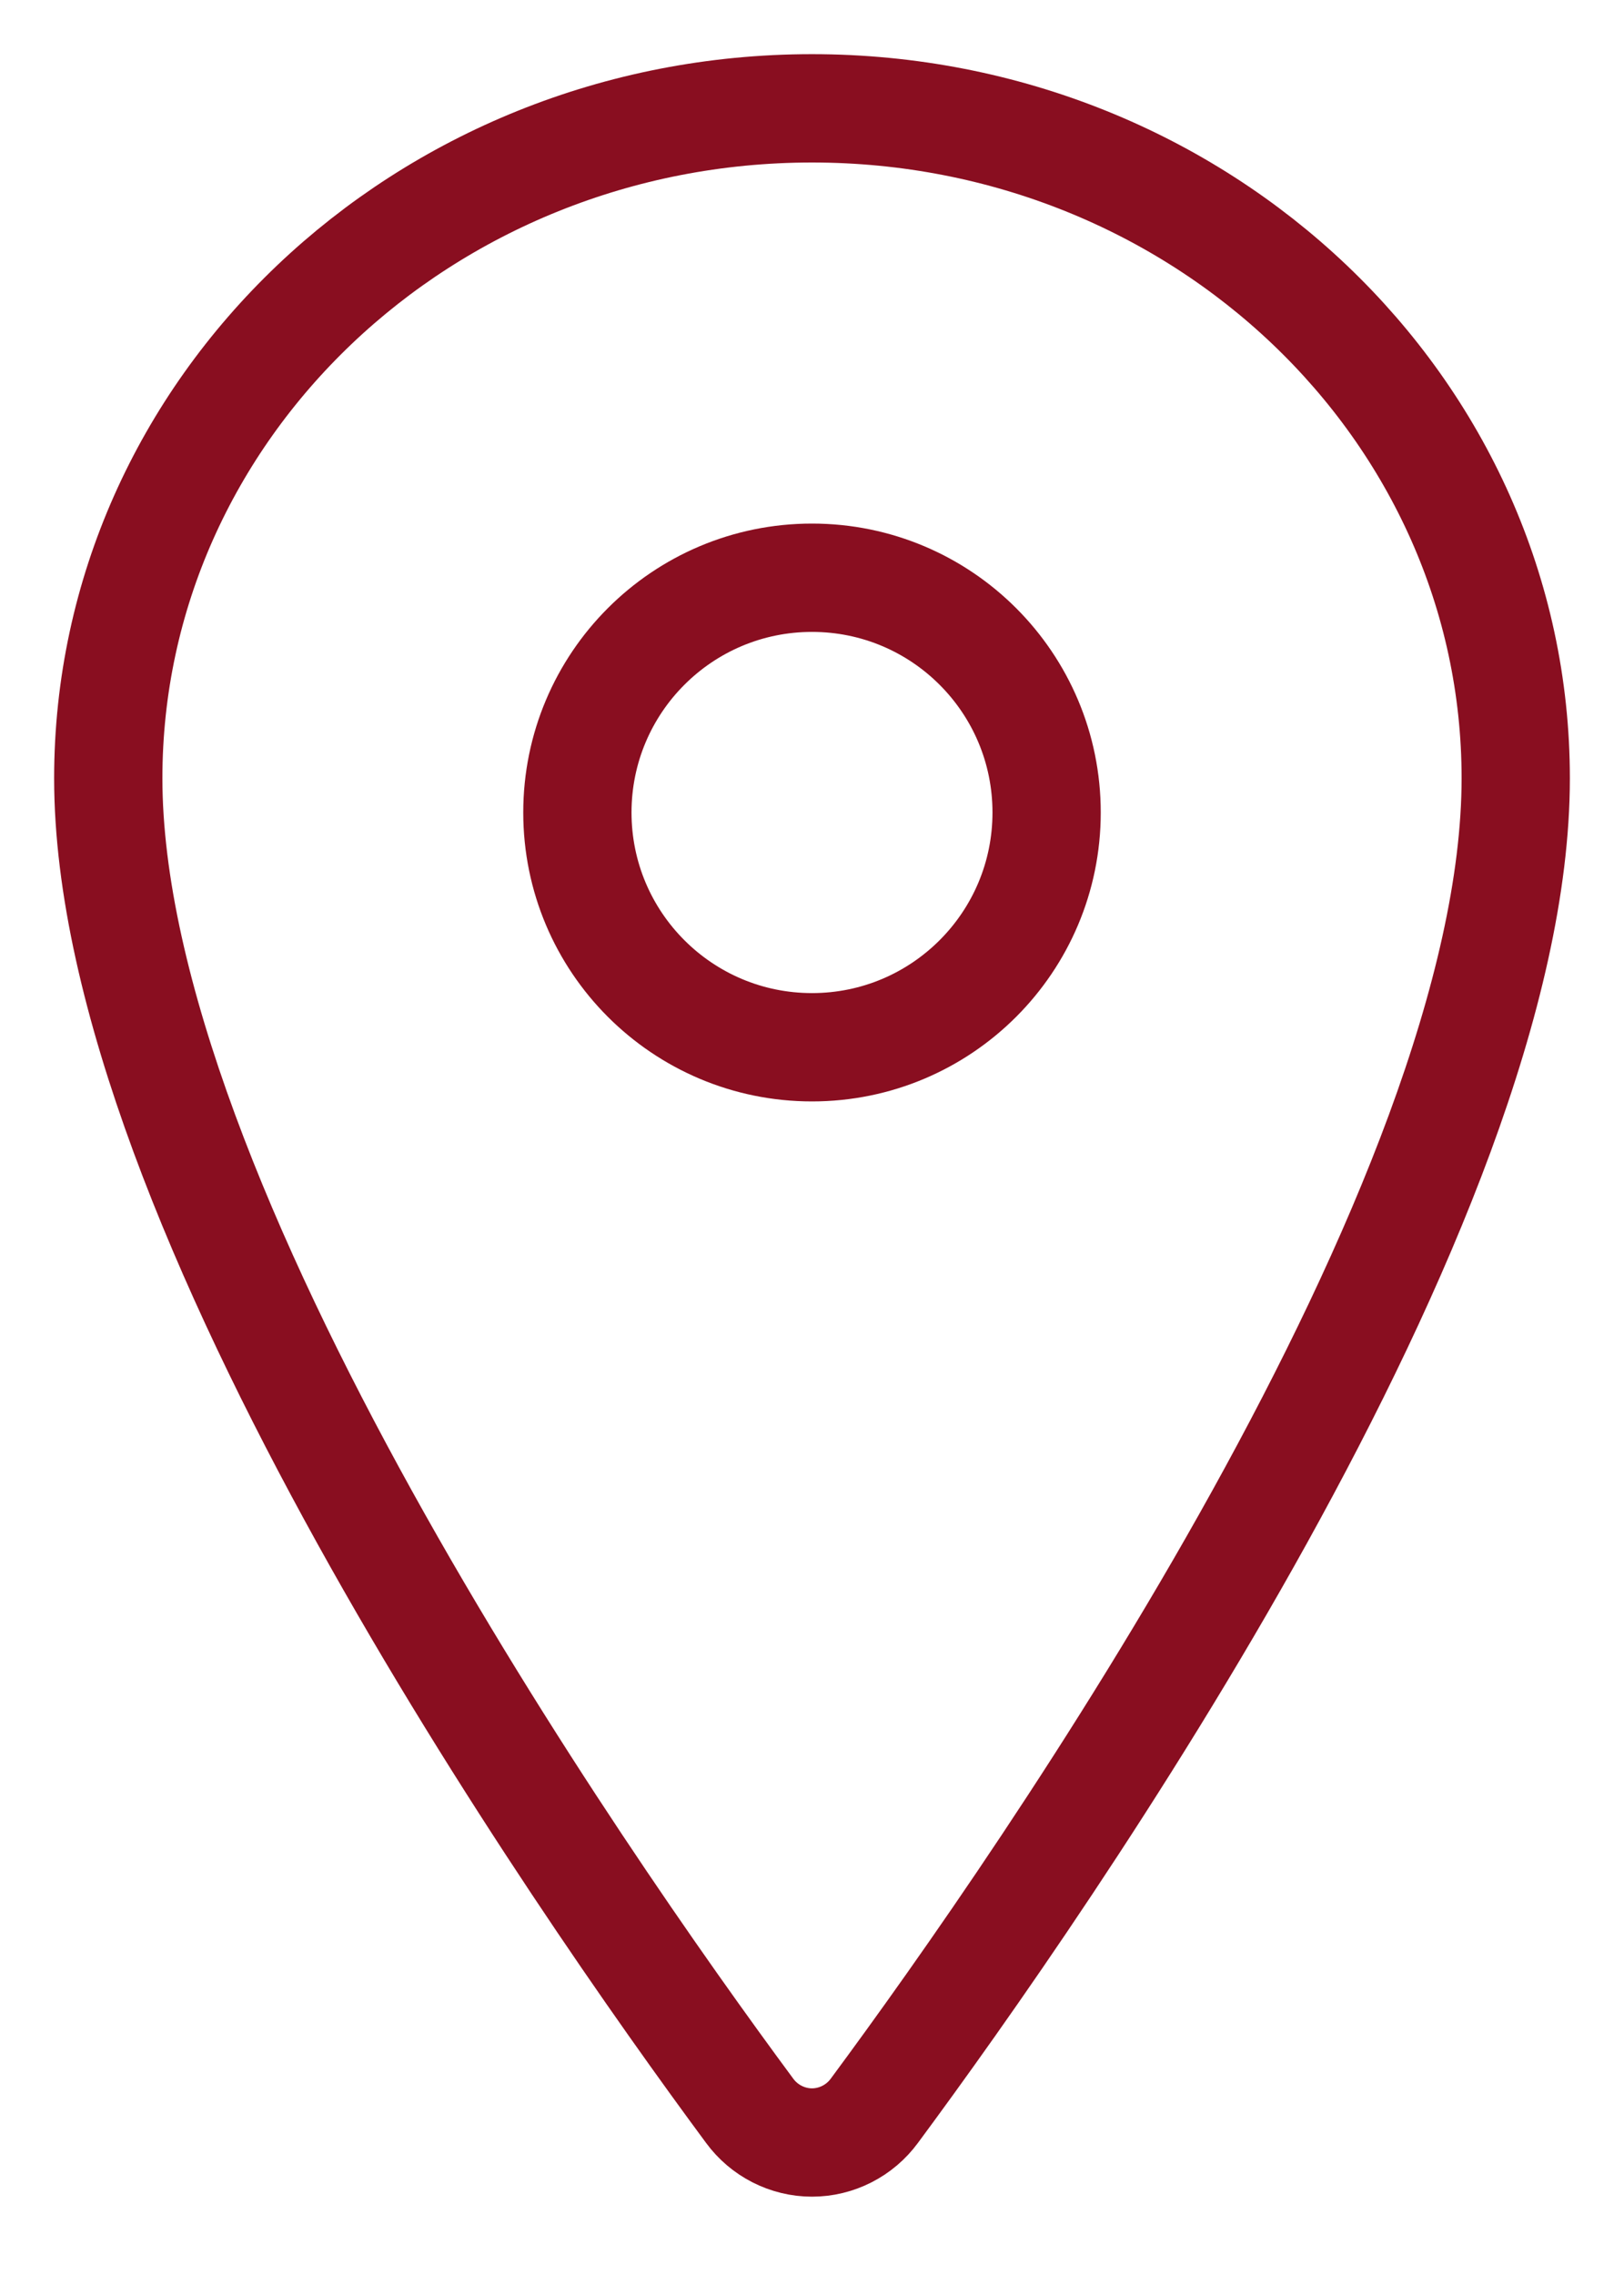 <?xml version="1.0" encoding="UTF-8"?> <svg xmlns="http://www.w3.org/2000/svg" width="15" height="21" viewBox="0 0 15 21" fill="none"><path d="M7.5 1C3.911 1 1 3.771 1 7.184C1 11.111 5.333 17.334 6.924 19.484C6.991 19.575 7.077 19.648 7.177 19.699C7.277 19.75 7.388 19.777 7.5 19.777C7.612 19.777 7.723 19.75 7.823 19.699C7.923 19.648 8.009 19.575 8.076 19.484C9.667 17.335 14 11.114 14 7.184C14 3.771 11.088 1 7.5 1Z" stroke="#890E20" stroke-linecap="round" stroke-linejoin="round"></path><path d="M7.5 9.667C8.697 9.667 9.667 8.697 9.667 7.5C9.667 6.303 8.697 5.333 7.5 5.333C6.303 5.333 5.333 6.303 5.333 7.5C5.333 8.697 6.303 9.667 7.5 9.667Z" stroke="#890E20" stroke-linecap="round" stroke-linejoin="round"></path></svg> 